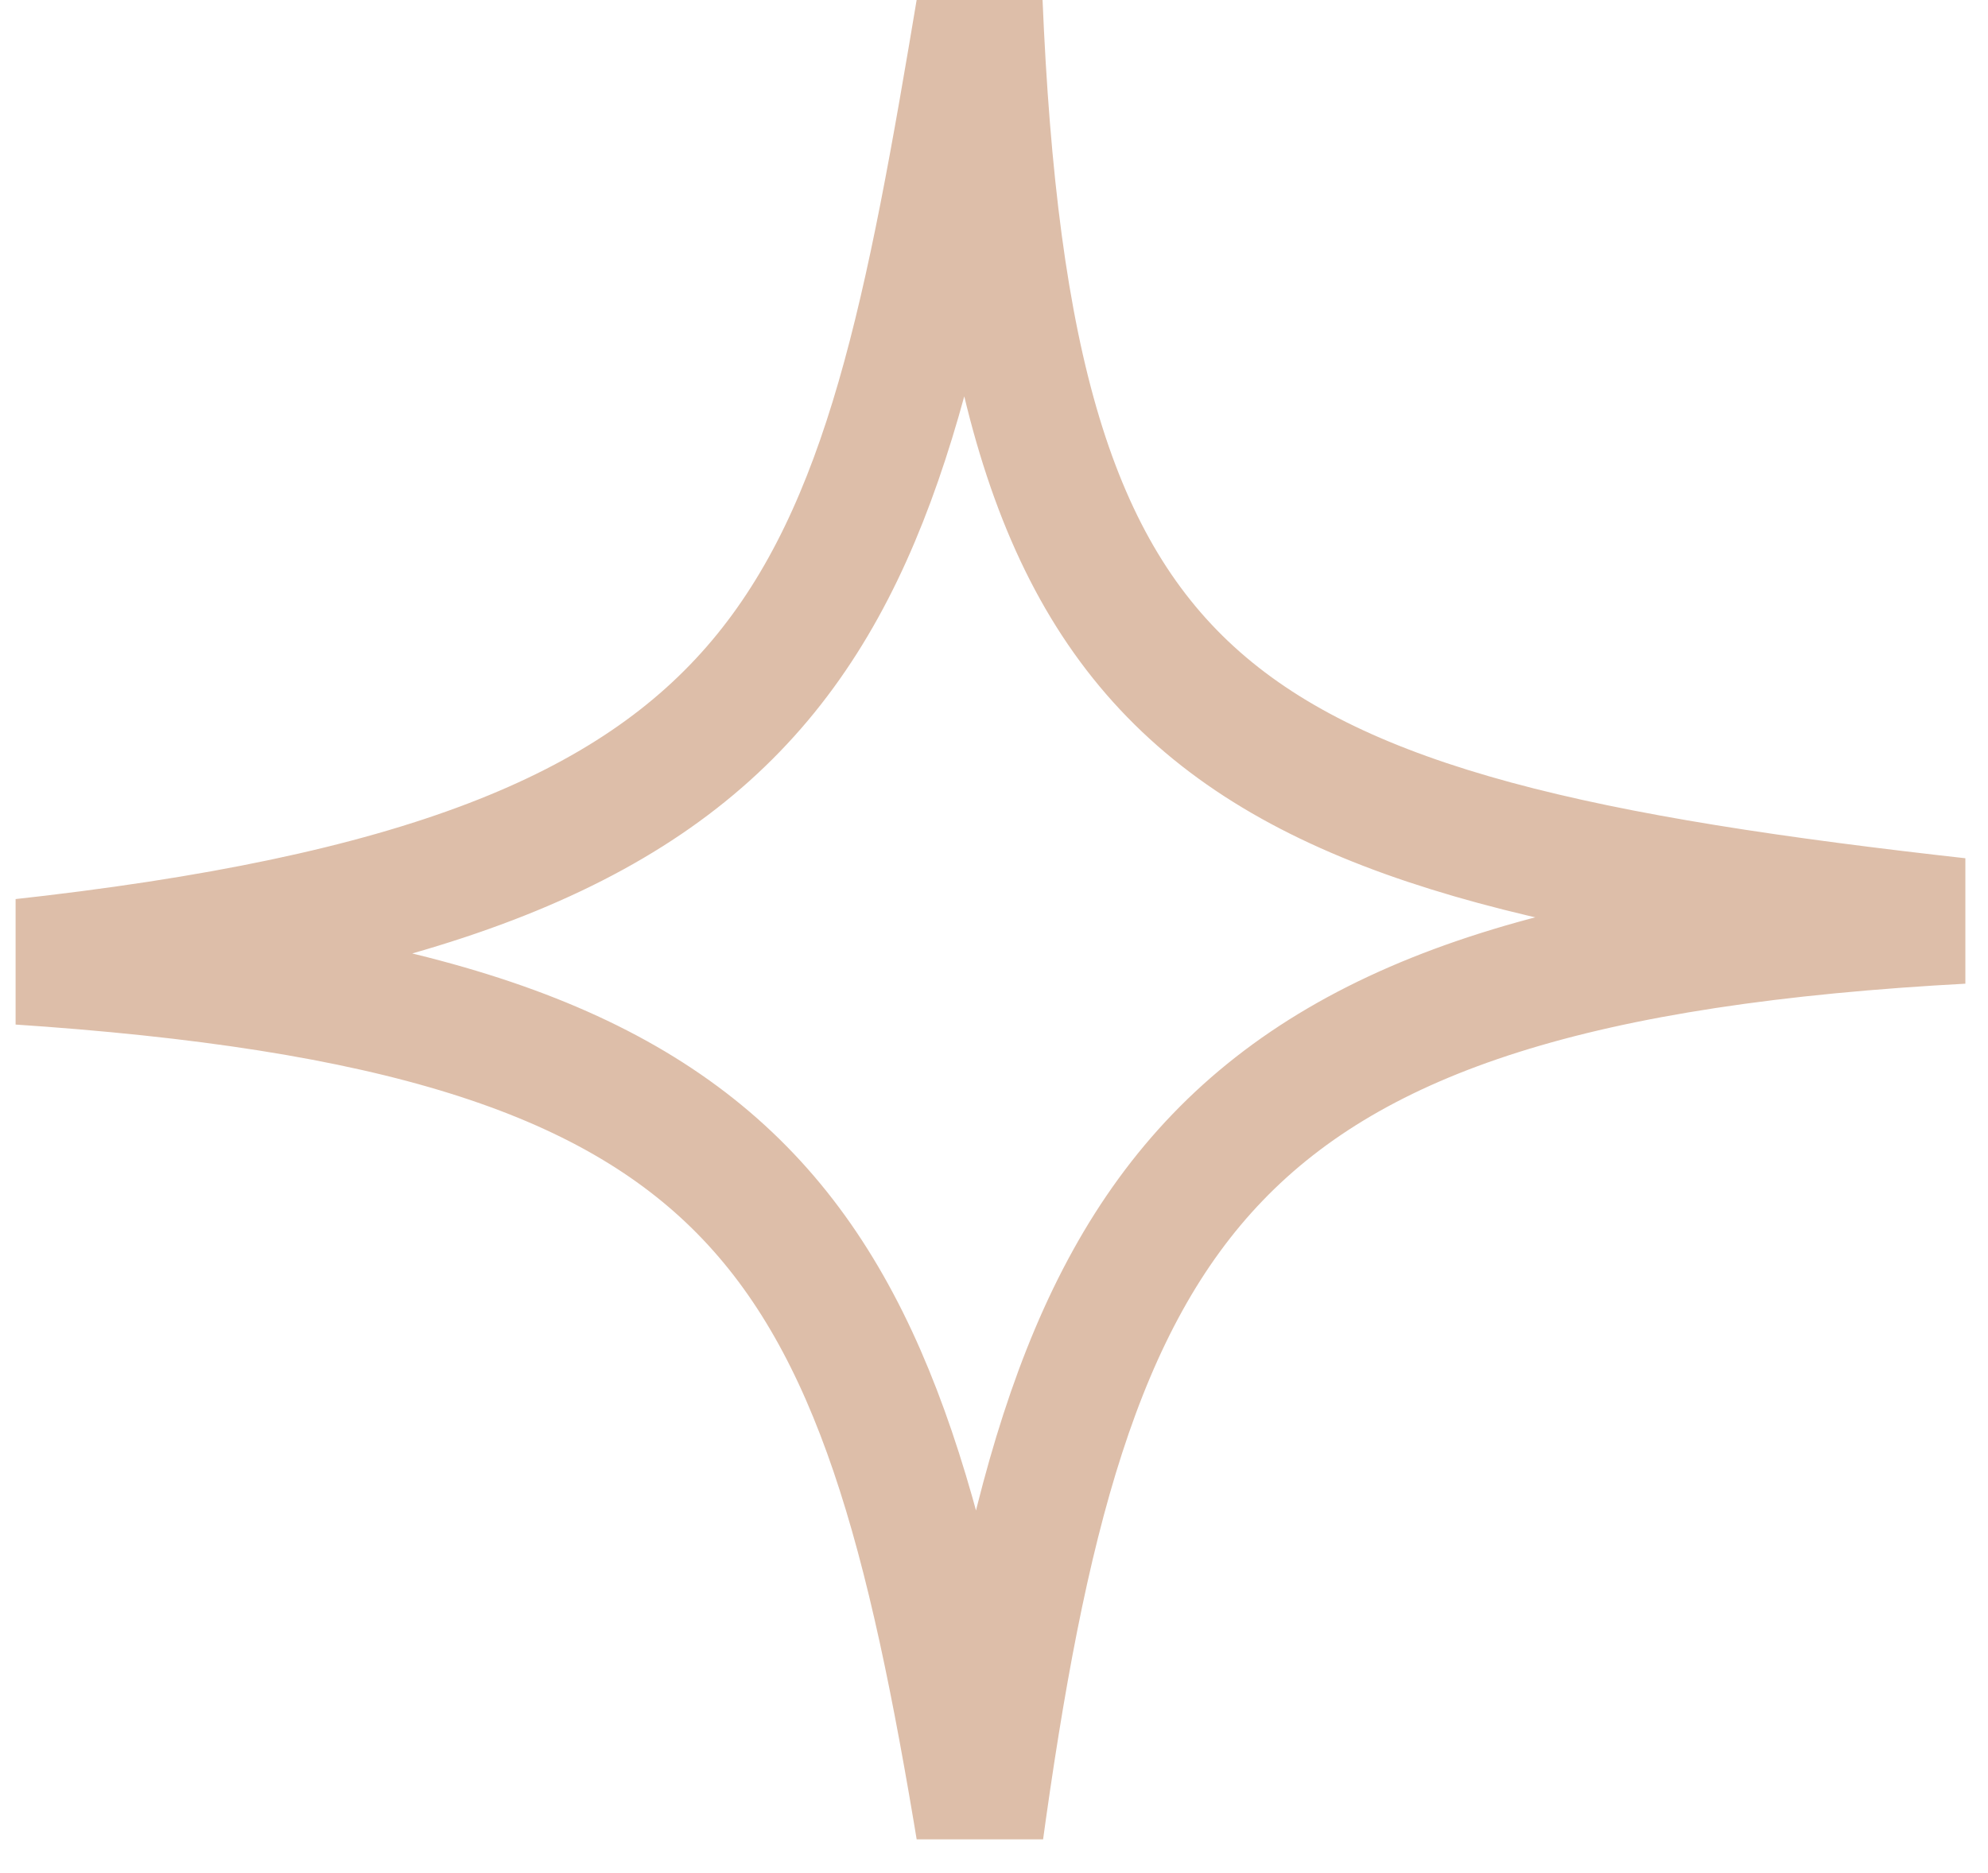 <svg width="52" height="49" viewBox="0 0 52 49" fill="none" xmlns="http://www.w3.org/2000/svg">
<g clip-path="url(#clip0_173_8565)">
<path d="M0.408 25.168C21.404 22.88 22.927 16.203 25.634 0C26.417 18.838 31.51 21.888 51.408 24.1C31.353 25.168 27.906 31.498 25.634 48.124C23.009 32.139 20.072 26.464 0.408 25.168Z" stroke="#DDBEA9" stroke-width="3.269"/>
</g>
<defs>
<clipPath id="clip0_173_8565">
<rect width="51" height="48.124" fill="white" transform="translate(0.408)"/>
</clipPath>
</defs>
</svg>
